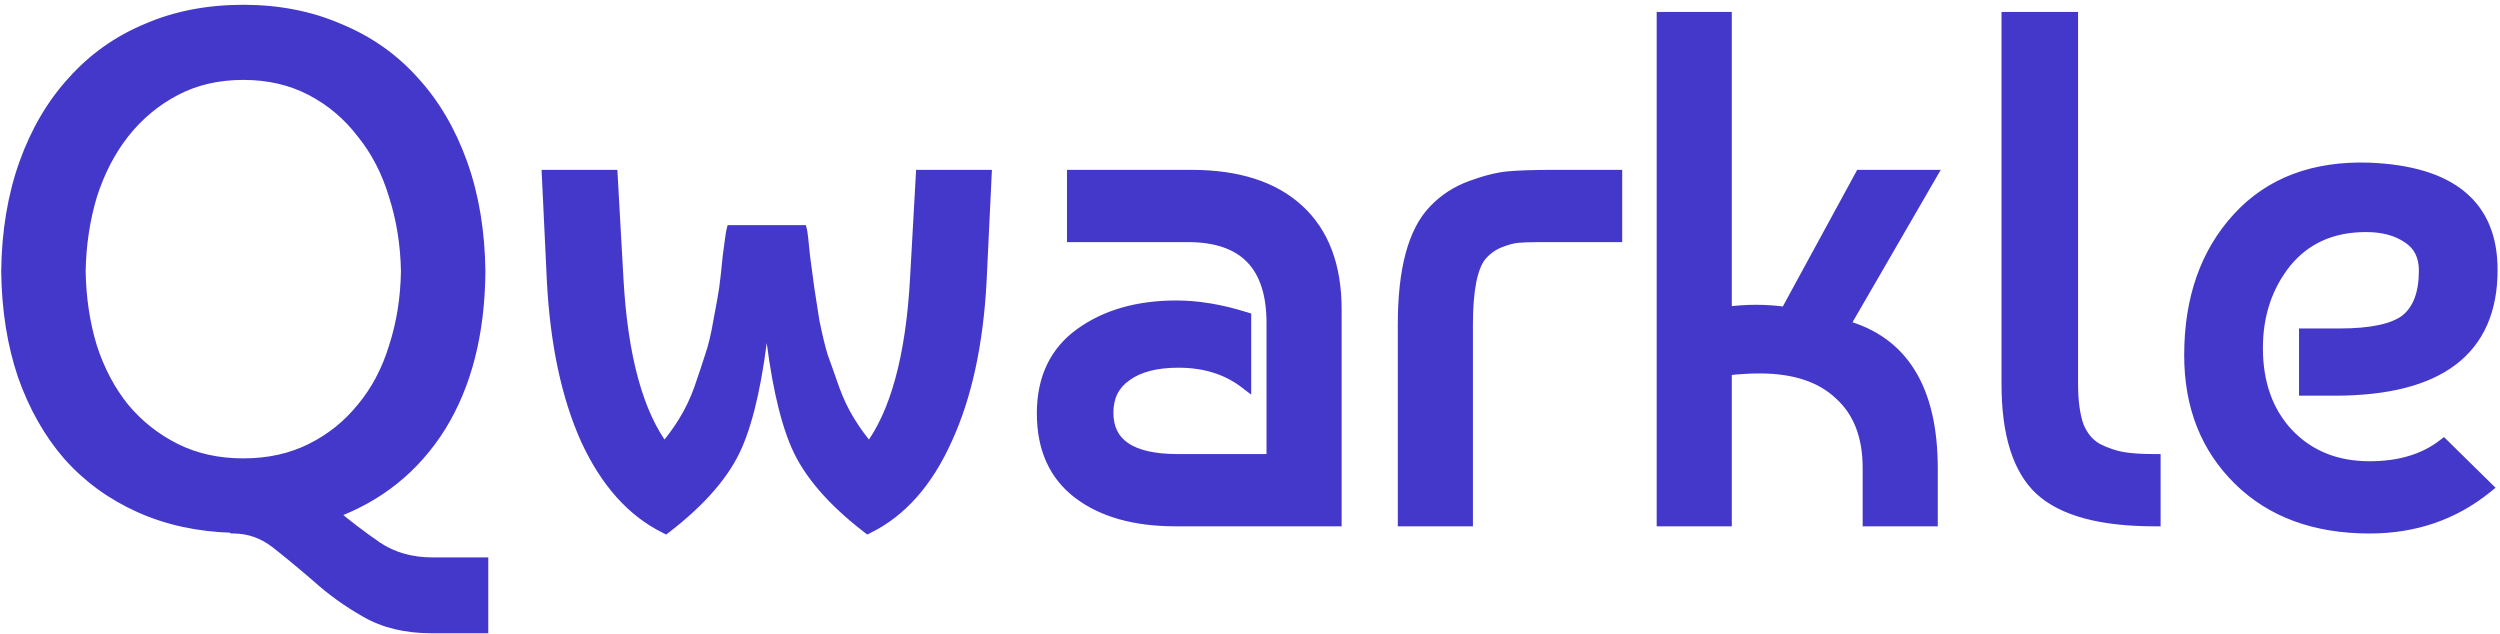 <svg width="418" height="106" viewBox="0 0 418 106" fill="none" xmlns="http://www.w3.org/2000/svg">
<path d="M72.36 94.2H80.64V104.88H72.12C67.88 104.88 64.24 104 61.2 102.24C58.24 100.56 55.56 98.64 53.16 96.48C50.76 94.4 48.44 92.48 46.2 90.72C44.04 89.04 41.64 88.2 39 88.2L38.88 88.08C33.2 87.92 28.04 86.8 23.4 84.72C18.76 82.64 14.8 79.76 11.52 76.08C8.32 72.4 5.8 67.96 3.96 62.76C2.2 57.56 1.28 51.76 1.2 45.36C1.28 38.72 2.28 32.72 4.2 27.36C6.12 22 8.8 17.44 12.24 13.68C15.68 9.84 19.8 6.92 24.6 4.92C29.4 2.84 34.76 1.8 40.68 1.8C46.52 1.8 51.84 2.84 56.64 4.92C61.52 6.92 65.68 9.84 69.12 13.68C72.56 17.44 75.24 22 77.16 27.36C79.08 32.72 80.08 38.72 80.16 45.36C80.08 55.68 77.88 64.32 73.56 71.28C69.24 78.16 63.2 83 55.44 85.8C57.92 87.88 60.44 89.8 63 91.56C65.64 93.32 68.76 94.2 72.36 94.2ZM68.04 45.36C67.96 40.88 67.28 36.64 66 32.64C64.8 28.64 63 25.16 60.6 22.2C58.28 19.16 55.44 16.76 52.08 15C48.72 13.24 44.92 12.36 40.68 12.36C36.44 12.36 32.64 13.24 29.28 15C25.92 16.76 23.04 19.16 20.64 22.2C18.32 25.16 16.52 28.64 15.24 32.64C14.04 36.64 13.4 40.88 13.32 45.36C13.4 49.92 14.04 54.16 15.24 58.08C16.52 62 18.32 65.4 20.64 68.28C23.04 71.16 25.92 73.44 29.28 75.12C32.64 76.8 36.44 77.64 40.68 77.64C44.92 77.64 48.72 76.8 52.08 75.12C55.44 73.44 58.28 71.16 60.6 68.28C63 65.4 64.8 62 66 58.08C67.28 54.16 67.96 49.92 68.04 45.36ZM145.118 88.2C139.198 83.64 135.238 79.04 133.238 74.4C131.238 69.76 129.758 62.92 128.798 53.88H127.598C126.638 62.92 125.158 69.76 123.158 74.4C121.158 79.04 117.198 83.64 111.278 88.2C105.758 85.48 101.358 80.56 98.078 73.44C94.878 66.32 92.998 57.52 92.438 47.04L91.598 29.4H102.278L103.238 46.56C103.958 59.68 106.558 69.2 111.038 75.12C112.238 73.76 113.358 72.24 114.398 70.56C115.438 68.88 116.318 67.04 117.038 65.04C117.758 62.96 118.358 61.16 118.838 59.64C119.398 58.04 119.878 56.04 120.278 53.64C120.758 51.16 121.078 49.36 121.238 48.24C121.398 47.12 121.598 45.32 121.838 42.84C122.158 40.36 122.358 38.96 122.438 38.64H133.958C134.038 38.96 134.198 40.36 134.438 42.84C134.758 45.32 134.998 47.12 135.158 48.24C135.318 49.36 135.598 51.16 135.998 53.64C136.478 56.04 136.958 58.04 137.438 59.64C137.998 61.16 138.638 62.96 139.358 65.04C140.078 67.04 140.958 68.88 141.998 70.56C143.038 72.24 144.158 73.76 145.358 75.12C149.838 69.2 152.438 59.68 153.158 46.56L154.118 29.4H164.798L163.958 47.04C163.398 57.52 161.478 66.32 158.198 73.44C154.998 80.56 150.638 85.48 145.118 88.2ZM208.201 53.16V63.96C205.161 61.64 201.441 60.48 197.041 60.48C193.281 60.48 190.361 61.24 188.281 62.76C186.201 64.2 185.161 66.28 185.161 69C185.161 74.28 189.081 76.92 196.921 76.92H212.761V54C212.761 44.32 208.041 39.48 198.601 39.48H179.401V29.4H199.201C206.961 29.4 212.921 31.32 217.081 35.16C221.241 39 223.321 44.52 223.321 51.72V87H196.561C189.761 87 184.361 85.48 180.361 82.44C176.361 79.4 174.361 74.96 174.361 69.12C174.361 63.28 176.481 58.84 180.721 55.8C184.961 52.76 190.281 51.24 196.681 51.24C200.281 51.24 204.121 51.88 208.201 53.16ZM234.713 87V54.24C234.713 45.04 236.433 38.68 239.873 35.16C241.553 33.4 243.593 32.08 245.993 31.2C248.393 30.32 250.473 29.8 252.233 29.64C254.073 29.48 256.553 29.4 259.673 29.4H270.233V39.48H257.513C255.913 39.48 254.673 39.52 253.793 39.6C252.913 39.68 251.873 39.96 250.673 40.44C249.473 40.92 248.433 41.68 247.553 42.72C246.033 44.64 245.273 48.48 245.273 54.24V87H234.713ZM311.117 29.4H322.757L308.237 54.48C318.077 57.12 322.997 65.08 322.997 78.36V87H312.437V78.24C312.437 72.88 310.837 68.76 307.637 65.88C304.517 62.92 300.037 61.44 294.197 61.44C292.357 61.44 290.477 61.56 288.557 61.8V87H277.997V3H288.557V52.32C291.917 51.84 295.277 51.84 298.637 52.32L311.117 29.4ZM335.653 64.2V3H346.453V64.2C346.453 67.08 346.773 69.44 347.413 71.28C348.133 73.04 349.213 74.32 350.653 75.12C352.093 75.84 353.493 76.32 354.853 76.56C356.213 76.8 358.013 76.92 360.253 76.92V87C351.293 87 344.933 85.28 341.173 81.84C337.493 78.4 335.653 72.52 335.653 64.2ZM396.197 28.2C409.797 28.76 416.597 34.4 416.597 45.12C416.597 58.48 407.837 65.16 390.317 65.16H385.397V55.92H391.157C396.517 55.92 400.237 55.12 402.317 53.52C404.397 51.84 405.437 49.08 405.437 45.24C405.437 42.76 404.517 40.92 402.677 39.72C400.837 38.44 398.477 37.8 395.597 37.8C389.917 37.8 385.437 39.8 382.157 43.8C378.957 47.8 377.357 52.6 377.357 58.2C377.357 64.12 379.077 68.92 382.517 72.6C386.037 76.28 390.597 78.12 396.197 78.12C401.237 78.12 405.357 76.88 408.557 74.4L415.757 81.48C410.237 85.96 403.717 88.2 396.197 88.2C387.077 88.2 379.797 85.52 374.357 80.16C368.917 74.8 366.197 67.88 366.197 59.4C366.197 49.96 368.877 42.32 374.237 36.48C379.597 30.64 386.917 27.88 396.197 28.2Z" fill="#4338CA"/>
<path d="M80.64 94.2H81.64V93.2H80.64V94.2ZM80.64 104.88V105.88H81.64V104.88H80.64ZM61.2 102.24L61.701 101.375L61.694 101.37L61.2 102.24ZM53.16 96.48L53.829 95.737L53.822 95.73L53.815 95.724L53.16 96.48ZM46.2 90.72L46.818 89.934L46.814 89.931L46.2 90.72ZM39 88.2L38.293 88.907L38.586 89.2H39V88.2ZM38.88 88.08L39.587 87.373L39.306 87.092L38.908 87.08L38.88 88.08ZM23.4 84.72L23.809 83.808L23.4 84.72ZM11.52 76.08L10.765 76.736L10.774 76.745L11.52 76.08ZM3.96 62.76L3.013 63.081L3.017 63.094L3.96 62.76ZM1.2 45.36L0.2 45.348L0.2 45.36L0.2 45.373L1.2 45.36ZM4.2 27.36L3.259 27.023L4.2 27.36ZM12.24 13.68L12.978 14.355L12.985 14.347L12.24 13.68ZM24.6 4.92L24.985 5.843L24.998 5.838L24.6 4.92ZM56.64 4.92L56.242 5.838L56.252 5.842L56.261 5.845L56.64 4.92ZM69.12 13.68L68.375 14.347L68.382 14.355L69.12 13.68ZM80.16 45.36L81.16 45.368L81.16 45.358L81.16 45.348L80.16 45.36ZM73.56 71.28L74.407 71.812L74.41 71.807L73.56 71.28ZM55.44 85.8L55.101 84.859L53.466 85.449L54.797 86.566L55.44 85.8ZM63 91.56L62.434 92.384L62.439 92.388L62.445 92.392L63 91.56ZM68.04 45.36L69.04 45.377L69.04 45.36L69.04 45.342L68.04 45.36ZM66 32.64L65.042 32.927L65.045 32.936L65.048 32.945L66 32.64ZM60.6 22.2L59.805 22.807L59.814 22.818L59.823 22.83L60.6 22.2ZM29.28 15L28.816 14.114L29.28 15ZM20.64 22.2L19.855 21.58L19.853 21.583L20.64 22.2ZM15.24 32.64L14.288 32.335L14.285 32.344L14.282 32.353L15.24 32.64ZM13.32 45.36L12.32 45.342L12.32 45.36L12.32 45.377L13.32 45.36ZM15.24 58.08L14.284 58.373L14.287 58.382L14.289 58.39L15.24 58.08ZM20.64 68.28L19.861 68.907L19.866 68.914L19.872 68.92L20.64 68.28ZM29.28 75.12L28.833 76.014L29.28 75.12ZM52.08 75.12L51.633 74.226L52.08 75.12ZM60.6 68.28L59.832 67.64L59.827 67.646L59.821 67.653L60.6 68.28ZM66 58.08L65.049 57.77L65.046 57.778L65.044 57.787L66 58.08ZM72.36 95.2H80.64V93.2H72.36V95.2ZM79.64 94.2V104.88H81.64V94.2H79.64ZM80.64 103.88H72.12V105.88H80.64V103.88ZM72.12 103.88C68.019 103.88 64.56 103.03 61.701 101.375L60.699 103.105C63.92 104.97 67.74 105.88 72.12 105.88V103.88ZM61.694 101.37C58.793 99.724 56.172 97.846 53.829 95.737L52.491 97.223C54.948 99.434 57.687 101.396 60.706 103.11L61.694 101.37ZM53.815 95.724C51.404 93.635 49.072 91.705 46.818 89.934L45.582 91.506C47.808 93.255 50.116 95.165 52.505 97.236L53.815 95.724ZM46.814 89.931C44.485 88.12 41.871 87.2 39 87.2V89.2C41.409 89.2 43.595 89.96 45.586 91.509L46.814 89.931ZM39.707 87.493L39.587 87.373L38.173 88.787L38.293 88.907L39.707 87.493ZM38.908 87.08C33.344 86.924 28.316 85.828 23.809 83.808L22.991 85.632C27.764 87.772 33.056 88.916 38.852 89.08L38.908 87.08ZM23.809 83.808C19.294 81.783 15.45 78.986 12.267 75.415L10.774 76.745C14.15 80.534 18.227 83.497 22.991 85.632L23.809 83.808ZM12.275 75.424C9.167 71.85 6.706 67.523 4.903 62.426L3.017 63.094C4.894 68.397 7.473 72.95 10.765 76.736L12.275 75.424ZM4.907 62.439C3.186 57.354 2.279 51.66 2.2 45.347L0.2 45.373C0.281 51.86 1.214 57.766 3.013 63.081L4.907 62.439ZM2.2 45.372C2.279 38.825 3.264 32.937 5.141 27.697L3.259 27.023C1.296 32.503 0.281 38.615 0.2 45.348L2.2 45.372ZM5.141 27.697C7.022 22.448 9.637 18.006 12.978 14.355L11.502 13.005C7.963 16.874 5.218 21.552 3.259 27.023L5.141 27.697ZM12.985 14.347C16.325 10.619 20.321 7.786 24.985 5.843L24.215 3.997C19.279 6.054 15.036 9.061 11.495 13.013L12.985 14.347ZM24.998 5.838C29.657 3.819 34.879 2.8 40.68 2.8V0.8C34.641 0.8 29.143 1.861 24.202 4.002L24.998 5.838ZM40.68 2.8C46.399 2.8 51.582 3.818 56.242 5.838L57.038 4.002C52.098 1.862 46.641 0.8 40.68 0.8V2.8ZM56.261 5.845C61.004 7.789 65.038 10.622 68.375 14.347L69.865 13.013C66.322 9.058 62.036 6.051 57.019 3.995L56.261 5.845ZM68.382 14.355C71.723 18.006 74.338 22.448 76.219 27.697L78.101 27.023C76.142 21.552 73.397 16.874 69.858 13.005L68.382 14.355ZM76.219 27.697C78.096 32.937 79.081 38.825 79.16 45.372L81.16 45.348C81.079 38.615 80.064 32.503 78.101 27.023L76.219 27.697ZM79.16 45.352C79.081 55.536 76.911 63.985 72.71 70.753L74.41 71.807C78.849 64.655 81.079 55.824 81.16 45.368L79.16 45.352ZM72.713 70.748C68.514 77.436 62.654 82.134 55.101 84.859L55.779 86.741C63.746 83.866 69.966 78.884 74.407 71.812L72.713 70.748ZM54.797 86.566C57.301 88.666 59.846 90.605 62.434 92.384L63.566 90.736C61.034 88.995 58.539 87.094 56.083 85.034L54.797 86.566ZM62.445 92.392C65.271 94.276 68.59 95.2 72.36 95.2V93.2C68.93 93.2 66.009 92.364 63.555 90.728L62.445 92.392ZM69.04 45.342C68.958 40.771 68.264 36.434 66.952 32.335L65.048 32.945C66.296 36.846 66.962 40.989 67.04 45.378L69.04 45.342ZM66.958 32.353C65.724 28.24 63.866 24.641 61.377 21.57L59.823 22.83C62.134 25.679 63.876 29.04 65.042 32.927L66.958 32.353ZM61.395 21.593C58.987 18.438 56.035 15.943 52.544 14.114L51.616 15.886C54.846 17.578 57.573 19.882 59.805 22.807L61.395 21.593ZM52.544 14.114C49.025 12.271 45.062 11.36 40.68 11.36V13.36C44.778 13.36 48.415 14.209 51.616 15.886L52.544 14.114ZM40.68 11.36C36.298 11.36 32.335 12.271 28.816 14.114L29.744 15.886C32.945 14.209 36.582 13.36 40.68 13.36V11.36ZM28.816 14.114C25.329 15.941 22.34 18.433 19.855 21.58L21.425 22.82C23.74 19.887 26.511 17.579 29.744 15.886L28.816 14.114ZM19.853 21.583C17.452 24.647 15.6 28.235 14.288 32.335L16.192 32.945C17.441 29.045 19.188 25.673 21.427 22.817L19.853 21.583ZM14.282 32.353C13.054 36.446 12.402 40.778 12.32 45.342L14.32 45.378C14.398 40.983 15.026 36.834 16.198 32.927L14.282 32.353ZM12.32 45.377C12.402 50.02 13.054 54.354 14.284 58.373L16.196 57.787C15.026 53.966 14.398 49.819 14.32 45.343L12.32 45.377ZM14.289 58.39C15.603 62.412 17.457 65.923 19.861 68.907L21.419 67.653C19.183 64.877 17.437 61.588 16.191 57.77L14.289 58.39ZM19.872 68.92C22.36 71.906 25.35 74.273 28.833 76.014L29.727 74.226C26.49 72.607 23.72 70.414 21.408 67.64L19.872 68.92ZM28.833 76.014C32.349 77.772 36.305 78.64 40.68 78.64V76.64C36.575 76.64 32.931 75.828 29.727 74.226L28.833 76.014ZM40.68 78.64C45.055 78.64 49.011 77.772 52.527 76.014L51.633 74.226C48.429 75.828 44.785 76.64 40.68 76.64V78.64ZM52.527 76.014C56.014 74.271 58.967 71.901 61.379 68.907L59.821 67.653C57.593 70.419 54.867 72.609 51.633 74.226L52.527 76.014ZM61.368 68.92C63.861 65.929 65.721 62.408 66.956 58.373L65.044 57.787C63.879 61.592 62.139 64.871 59.832 67.64L61.368 68.92ZM66.951 58.39C68.265 54.366 68.958 50.027 69.04 45.377L67.04 45.343C66.962 49.813 66.295 53.954 65.049 57.77L66.951 58.39ZM145.118 88.2L144.508 88.992L145.002 89.372L145.56 89.097L145.118 88.2ZM133.238 74.4L134.157 74.004L133.238 74.4ZM128.798 53.88L129.793 53.774L129.698 52.88H128.798V53.88ZM127.598 53.88V52.88H126.699L126.604 53.774L127.598 53.88ZM123.158 74.4L122.24 74.004L123.158 74.4ZM111.278 88.2L110.836 89.097L111.395 89.372L111.889 88.992L111.278 88.2ZM98.078 73.44L97.166 73.85L97.17 73.858L98.078 73.44ZM92.438 47.04L91.44 47.088L91.44 47.093L92.438 47.04ZM91.598 29.4V28.4H90.55L90.6 29.448L91.598 29.4ZM102.278 29.4L103.277 29.344L103.224 28.4H102.278V29.4ZM103.238 46.56L104.237 46.505L104.237 46.504L103.238 46.56ZM111.038 75.12L110.241 75.723L110.979 76.699L111.788 75.782L111.038 75.12ZM114.398 70.56L113.548 70.034L114.398 70.56ZM117.038 65.04L117.979 65.379L117.983 65.367L117.038 65.04ZM118.838 59.64L117.895 59.31L117.889 59.324L117.885 59.339L118.838 59.64ZM120.278 53.64L119.297 53.45L119.294 53.463L119.292 53.476L120.278 53.64ZM121.838 42.84L120.847 42.712L120.845 42.728L120.843 42.744L121.838 42.84ZM122.438 38.64V37.64H121.658L121.468 38.398L122.438 38.64ZM133.958 38.64L134.929 38.398L134.739 37.64H133.958V38.64ZM134.438 42.84L133.443 42.936L133.445 42.952L133.447 42.968L134.438 42.84ZM135.158 48.24L136.148 48.099L135.158 48.24ZM135.998 53.64L135.011 53.799L135.014 53.818L135.018 53.836L135.998 53.64ZM137.438 59.64L136.481 59.927L136.489 59.957L136.5 59.986L137.438 59.64ZM139.358 65.04L138.413 65.367L138.418 65.379L139.358 65.04ZM141.998 70.56L141.148 71.086V71.086L141.998 70.56ZM145.358 75.12L144.609 75.782L145.418 76.699L146.156 75.723L145.358 75.12ZM153.158 46.56L152.16 46.504L152.16 46.505L153.158 46.56ZM154.118 29.4V28.4H153.173L153.12 29.344L154.118 29.4ZM164.798 29.4L165.797 29.448L165.847 28.4H164.798V29.4ZM163.958 47.04L164.957 47.093L164.957 47.088L163.958 47.04ZM158.198 73.44L157.29 73.022L157.286 73.03L158.198 73.44ZM145.729 87.408C139.884 82.905 136.065 78.431 134.157 74.004L132.32 74.796C134.412 79.649 138.513 84.375 144.508 88.992L145.729 87.408ZM134.157 74.004C132.216 69.502 130.749 62.781 129.793 53.774L127.804 53.986C128.768 63.059 130.26 70.017 132.32 74.796L134.157 74.004ZM128.798 52.88H127.598V54.88H128.798V52.88ZM126.604 53.774C125.648 62.781 124.18 69.502 122.24 74.004L124.077 74.796C126.136 70.017 127.629 63.059 128.593 53.986L126.604 53.774ZM122.24 74.004C120.332 78.431 116.513 82.905 110.668 87.408L111.889 88.992C117.884 84.375 121.985 79.649 124.077 74.796L122.24 74.004ZM111.72 87.303C106.457 84.709 102.198 79.991 98.987 73.022L97.17 73.858C100.519 81.129 105.06 86.251 110.836 89.097L111.72 87.303ZM98.99 73.03C95.855 66.054 93.993 57.383 93.437 46.987L91.44 47.093C92.004 57.657 93.902 66.586 97.166 73.85L98.99 73.03ZM93.437 46.992L92.597 29.352L90.6 29.448L91.44 47.088L93.437 46.992ZM91.598 30.4H102.278V28.4H91.598V30.4ZM101.28 29.456L102.24 46.616L104.237 46.504L103.277 29.344L101.28 29.456ZM102.24 46.615C102.963 59.8 105.58 69.564 110.241 75.723L111.836 74.517C107.537 68.836 104.953 59.56 104.237 46.505L102.24 46.615ZM111.788 75.782C113.029 74.376 114.182 72.81 115.249 71.086L113.548 70.034C112.535 71.67 111.448 73.144 110.289 74.458L111.788 75.782ZM115.249 71.086C116.328 69.343 117.238 67.439 117.979 65.379L116.098 64.701C115.399 66.641 114.549 68.417 113.548 70.034L115.249 71.086ZM117.983 65.367C118.705 63.282 119.308 61.472 119.792 59.941L117.885 59.339C117.408 60.848 116.812 62.639 116.093 64.713L117.983 65.367ZM119.782 59.97C120.367 58.299 120.859 56.239 121.265 53.804L119.292 53.476C118.898 55.841 118.429 57.781 117.895 59.31L119.782 59.97ZM121.26 53.83C121.741 51.349 122.065 49.528 122.228 48.381L120.248 48.099C120.092 49.192 119.776 50.971 119.297 53.45L121.26 53.83ZM122.228 48.381C122.392 47.237 122.594 45.418 122.834 42.936L120.843 42.744C120.603 45.222 120.405 47.003 120.248 48.099L122.228 48.381ZM122.83 42.968C122.99 41.73 123.119 40.765 123.218 40.071C123.321 39.35 123.384 38.981 123.409 38.883L121.468 38.398C121.413 38.619 121.335 39.11 121.238 39.789C121.138 40.495 121.007 41.47 120.847 42.712L122.83 42.968ZM122.438 39.64H133.958V37.64H122.438V39.64ZM132.988 38.883C132.988 38.882 132.99 38.889 132.993 38.907C132.997 38.924 133.001 38.947 133.006 38.978C133.017 39.039 133.029 39.119 133.043 39.221C133.071 39.424 133.105 39.697 133.145 40.044C133.224 40.735 133.323 41.698 133.443 42.936L135.434 42.744C135.314 41.502 135.213 40.525 135.132 39.816C135.055 39.144 134.988 38.636 134.929 38.398L132.988 38.883ZM133.447 42.968C133.767 45.448 134.007 47.254 134.168 48.381L136.148 48.099C135.989 46.986 135.75 45.192 135.43 42.712L133.447 42.968ZM134.168 48.381C134.33 49.511 134.611 51.319 135.011 53.799L136.986 53.481C136.586 51.001 136.307 49.209 136.148 48.099L134.168 48.381ZM135.018 53.836C135.501 56.254 135.989 58.287 136.481 59.927L138.396 59.353C137.928 57.793 137.455 55.826 136.979 53.444L135.018 53.836ZM136.5 59.986C137.057 61.498 137.695 63.291 138.413 65.367L140.303 64.713C139.582 62.629 138.94 60.822 138.377 59.294L136.5 59.986ZM138.418 65.379C139.159 67.439 140.069 69.343 141.148 71.086L142.849 70.034C141.848 68.417 140.998 66.641 140.299 64.701L138.418 65.379ZM141.148 71.086C142.215 72.81 143.368 74.376 144.609 75.782L146.108 74.458C144.949 73.144 143.862 71.67 142.849 70.034L141.148 71.086ZM146.156 75.723C150.817 69.564 153.433 59.8 154.157 46.615L152.16 46.505C151.443 59.56 148.86 68.836 144.561 74.517L146.156 75.723ZM154.157 46.616L155.117 29.456L153.12 29.344L152.16 46.504L154.157 46.616ZM154.118 30.4H164.798V28.4H154.118V30.4ZM163.8 29.352L162.96 46.992L164.957 47.088L165.797 29.448L163.8 29.352ZM162.96 46.987C162.404 57.381 160.503 66.048 157.29 73.022L159.107 73.858C162.454 66.592 164.392 57.659 164.957 47.093L162.96 46.987ZM157.286 73.03C154.155 79.996 149.937 84.711 144.676 87.303L145.56 89.097C151.34 86.249 155.841 81.124 159.111 73.85L157.286 73.03ZM208.201 53.16H209.201V52.426L208.5 52.206L208.201 53.16ZM208.201 63.96L207.594 64.755L209.201 65.981V63.96H208.201ZM188.281 62.76L188.85 63.582L188.861 63.575L188.871 63.567L188.281 62.76ZM212.761 76.92V77.92H213.761V76.92H212.761ZM179.401 39.48H178.401V40.48H179.401V39.48ZM179.401 29.4V28.4H178.401V29.4H179.401ZM217.081 35.16L217.759 34.425L217.081 35.16ZM223.321 87V88H224.321V87H223.321ZM180.721 55.8L180.138 54.987L180.721 55.8ZM207.201 53.16V63.96H209.201V53.16H207.201ZM208.808 63.165C205.568 60.693 201.626 59.48 197.041 59.48V61.48C201.256 61.48 204.754 62.587 207.594 64.755L208.808 63.165ZM197.041 59.48C193.162 59.48 190.005 60.262 187.691 61.953L188.871 63.567C190.717 62.218 193.4 61.48 197.041 61.48V59.48ZM187.712 61.938C185.339 63.581 184.161 65.981 184.161 69H186.161C186.161 66.579 187.063 64.819 188.85 63.582L187.712 61.938ZM184.161 69C184.161 71.927 185.271 74.239 187.542 75.769C189.744 77.252 192.92 77.92 196.921 77.92V75.92C193.082 75.92 190.378 75.268 188.66 74.111C187.011 73.001 186.161 71.353 186.161 69H184.161ZM196.921 77.92H212.761V75.92H196.921V77.92ZM213.761 76.92V54H211.761V76.92H213.761ZM213.761 54C213.761 49.012 212.545 45.086 209.937 42.412C207.324 39.733 203.482 38.48 198.601 38.48V40.48C203.16 40.48 206.398 41.647 208.505 43.808C210.617 45.974 211.761 49.308 211.761 54H213.761ZM198.601 38.48H179.401V40.48H198.601V38.48ZM180.401 39.48V29.4H178.401V39.48H180.401ZM179.401 30.4H199.201V28.4H179.401V30.4ZM199.201 30.4C206.804 30.4 212.487 32.28 216.403 35.895L217.759 34.425C213.355 30.36 207.118 28.4 199.201 28.4V30.4ZM216.403 35.895C220.305 39.497 222.321 44.718 222.321 51.72H224.321C224.321 44.322 222.177 38.503 217.759 34.425L216.403 35.895ZM222.321 51.72V87H224.321V51.72H222.321ZM223.321 86H196.561V88H223.321V86ZM196.561 86C189.903 86 184.74 84.512 180.966 81.644L179.756 83.236C183.982 86.448 189.619 88 196.561 88V86ZM180.966 81.644C177.257 78.825 175.361 74.705 175.361 69.12H173.361C173.361 75.215 175.465 79.975 179.756 83.236L180.966 81.644ZM175.361 69.12C175.361 63.558 177.36 59.44 181.304 56.613L180.138 54.987C175.602 58.24 173.361 63.002 173.361 69.12H175.361ZM181.304 56.613C185.338 53.72 190.442 52.24 196.681 52.24V50.24C190.12 50.24 184.583 51.8 180.138 54.987L181.304 56.613ZM196.681 52.24C200.162 52.24 203.901 52.859 207.902 54.114L208.5 52.206C204.341 50.901 200.399 50.24 196.681 50.24V52.24ZM234.712 87H233.712V88H234.712V87ZM239.872 35.16L240.588 35.859L240.596 35.85L239.872 35.16ZM245.993 31.2L245.648 30.261L245.993 31.2ZM252.233 29.64L252.146 28.644L252.142 28.644L252.233 29.64ZM270.233 29.4H271.233V28.4H270.233V29.4ZM270.233 39.48V40.48H271.233V39.48H270.233ZM253.793 39.6L253.883 40.596L253.793 39.6ZM250.672 40.44L251.044 41.368L250.672 40.44ZM247.553 42.72L246.789 42.074L246.779 42.087L246.768 42.099L247.553 42.72ZM245.273 87V88H246.273V87H245.273ZM235.712 87V54.24H233.712V87H235.712ZM235.712 54.24C235.712 45.098 237.435 39.085 240.588 35.859L239.157 34.461C235.43 38.275 233.712 44.982 233.712 54.24H235.712ZM240.596 35.85C242.165 34.207 244.073 32.969 246.337 32.139L245.648 30.261C243.112 31.191 240.94 32.593 239.149 34.469L240.596 35.85ZM246.337 32.139C248.688 31.277 250.679 30.785 252.323 30.636L252.142 28.644C250.266 28.815 248.097 29.363 245.648 30.261L246.337 32.139ZM252.319 30.636C254.117 30.48 256.565 30.4 259.673 30.4V28.4C256.54 28.4 254.028 28.48 252.146 28.644L252.319 30.636ZM259.673 30.4H270.233V28.4H259.673V30.4ZM269.233 29.4V39.48H271.233V29.4H269.233ZM270.233 38.48H257.513V40.48H270.233V38.48ZM257.513 38.48C255.902 38.48 254.627 38.52 253.702 38.604L253.883 40.596C254.718 40.52 255.923 40.48 257.513 40.48V38.48ZM253.702 38.604C252.692 38.696 251.553 39.011 250.301 39.511L251.044 41.368C252.192 40.909 253.133 40.664 253.883 40.596L253.702 38.604ZM250.301 39.511C248.941 40.056 247.769 40.916 246.789 42.074L248.316 43.366C249.096 42.444 250.004 41.785 251.044 41.368L250.301 39.511ZM246.768 42.099C245.868 43.237 245.256 44.853 244.862 46.846C244.464 48.852 244.273 51.322 244.273 54.24H246.273C246.273 51.398 246.461 49.068 246.823 47.234C247.189 45.387 247.717 44.123 248.337 43.341L246.768 42.099ZM244.273 54.24V87H246.273V54.24H244.273ZM245.273 86H234.712V88H245.273V86ZM311.117 29.4V28.4H310.523L310.239 28.922L311.117 29.4ZM322.757 29.4L323.622 29.901L324.491 28.4H322.757V29.4ZM308.237 54.48L307.371 53.979L306.718 55.108L307.978 55.446L308.237 54.48ZM322.997 87V88H323.997V87H322.997ZM312.437 87H311.437V88H312.437V87ZM307.637 65.88L306.949 66.606L306.958 66.615L306.968 66.623L307.637 65.88ZM288.557 61.8L288.433 60.808L287.557 60.917V61.8H288.557ZM288.557 87V88H289.557V87H288.557ZM277.997 87H276.997V88H277.997V87ZM277.997 3V2H276.997V3H277.997ZM288.557 3H289.557V2H288.557V3ZM288.557 52.32H287.557V53.473L288.698 53.31L288.557 52.32ZM298.637 52.32L298.495 53.31L299.183 53.408L299.515 52.798L298.637 52.32ZM311.117 30.4H322.757V28.4H311.117V30.4ZM321.891 28.899L307.371 53.979L309.102 54.981L323.622 29.901L321.891 28.899ZM307.978 55.446C312.676 56.706 316.143 59.212 318.456 62.956C320.786 66.725 321.997 71.832 321.997 78.36H323.997C323.997 71.608 322.748 66.095 320.158 61.904C317.551 57.687 313.638 54.894 308.496 53.514L307.978 55.446ZM321.997 78.36V87H323.997V78.36H321.997ZM322.997 86H312.437V88H322.997V86ZM313.437 87V78.24H311.437V87H313.437ZM313.437 78.24C313.437 72.671 311.766 68.251 308.306 65.137L306.968 66.623C309.907 69.269 311.437 73.089 311.437 78.24H313.437ZM308.325 65.154C304.961 61.963 300.2 60.44 294.197 60.44V62.44C299.874 62.44 304.073 63.877 306.949 66.606L308.325 65.154ZM294.197 60.44C292.313 60.44 290.392 60.563 288.433 60.808L288.681 62.792C290.562 62.557 292.4 62.44 294.197 62.44V60.44ZM287.557 61.8V87H289.557V61.8H287.557ZM288.557 86H277.997V88H288.557V86ZM278.997 87V3H276.997V87H278.997ZM277.997 4H288.557V2H277.997V4ZM287.557 3V52.32H289.557V3H287.557ZM288.698 53.31C291.965 52.843 295.229 52.843 298.495 53.31L298.778 51.33C295.324 50.837 291.869 50.837 288.415 51.33L288.698 53.31ZM299.515 52.798L311.995 29.878L310.239 28.922L297.759 51.842L299.515 52.798ZM335.653 3V2H334.653V3H335.653ZM346.453 3H347.453V2H346.453V3ZM347.413 71.28L346.469 71.609L346.477 71.634L346.488 71.659L347.413 71.28ZM350.653 75.12L350.167 75.994L350.186 76.005L350.206 76.014L350.653 75.12ZM360.253 76.92H361.253V75.92H360.253V76.92ZM360.253 87V88H361.253V87H360.253ZM341.173 81.84L340.49 82.571L340.498 82.578L341.173 81.84ZM336.653 64.2V3H334.653V64.2H336.653ZM335.653 4H346.453V2H335.653V4ZM345.453 3V64.2H347.453V3H345.453ZM345.453 64.2C345.453 67.144 345.779 69.625 346.469 71.609L348.358 70.951C347.767 69.255 347.453 67.016 347.453 64.2H345.453ZM346.488 71.659C347.28 73.595 348.499 75.067 350.167 75.994L351.139 74.246C349.927 73.573 348.987 72.485 348.339 70.901L346.488 71.659ZM350.206 76.014C351.718 76.771 353.21 77.285 354.679 77.545L355.027 75.575C353.776 75.355 352.468 74.909 351.1 74.226L350.206 76.014ZM354.679 77.545C356.121 77.799 357.986 77.92 360.253 77.92V75.92C358.04 75.92 356.305 75.801 355.027 75.575L354.679 77.545ZM359.253 76.92V87H361.253V76.92H359.253ZM360.253 86C351.37 86 345.327 84.285 341.848 81.102L340.498 82.578C344.539 86.275 351.216 88 360.253 88V86ZM341.856 81.109C338.477 77.951 336.653 72.416 336.653 64.2H334.653C334.653 72.624 336.509 78.849 340.49 82.57L341.856 81.109ZM396.197 28.2L396.238 27.201L396.231 27.201L396.197 28.2ZM385.397 65.16H384.397V66.16H385.397V65.16ZM385.397 55.92V54.92H384.397V55.92H385.397ZM402.317 53.52L402.927 54.313L402.936 54.305L402.945 54.298L402.317 53.52ZM402.677 39.72L402.106 40.541L402.118 40.549L402.131 40.558L402.677 39.72ZM382.157 43.8L381.384 43.166L381.376 43.175L382.157 43.8ZM382.517 72.6L381.786 73.283L381.794 73.291L382.517 72.6ZM408.557 74.4L409.258 73.687L408.635 73.074L407.944 73.61L408.557 74.4ZM415.757 81.48L416.387 82.257L417.256 81.551L416.458 80.767L415.757 81.48ZM374.357 80.16L375.059 79.448L374.357 80.16ZM374.237 36.48L373.5 35.804L374.237 36.48ZM396.156 29.199C402.848 29.475 407.696 30.997 410.858 33.62C413.981 36.209 415.597 39.988 415.597 45.12H417.597C417.597 39.532 415.813 35.131 412.135 32.08C408.497 29.063 403.145 27.485 396.238 27.201L396.156 29.199ZM415.597 45.12C415.597 51.562 413.499 56.245 409.421 59.355C405.291 62.504 398.978 64.16 390.317 64.16V66.16C399.176 66.16 406.003 64.476 410.633 60.945C415.315 57.375 417.597 52.038 417.597 45.12H415.597ZM390.317 64.16H385.397V66.16H390.317V64.16ZM386.397 65.16V55.92H384.397V65.16H386.397ZM385.397 56.92H391.157V54.92H385.397V56.92ZM391.157 56.92C396.547 56.92 400.565 56.13 402.927 54.313L401.707 52.727C399.909 54.111 396.487 54.92 391.157 54.92V56.92ZM402.945 54.298C405.349 52.356 406.437 49.245 406.437 45.24H404.437C404.437 48.915 403.444 51.324 401.689 52.742L402.945 54.298ZM406.437 45.24C406.437 42.473 405.387 40.293 403.223 38.882L402.131 40.558C403.647 41.547 404.437 43.047 404.437 45.24H406.437ZM403.248 38.899C401.198 37.473 398.623 36.8 395.597 36.8V38.8C398.331 38.8 400.475 39.407 402.106 40.541L403.248 38.899ZM395.597 36.8C389.651 36.8 384.874 38.91 381.384 43.166L382.93 44.434C386 40.69 390.183 38.8 395.597 38.8V36.8ZM381.376 43.175C378.021 47.37 376.357 52.395 376.357 58.2H378.357C378.357 52.804 379.893 48.23 382.938 44.425L381.376 43.175ZM376.357 58.2C376.357 64.326 378.143 69.386 381.786 73.283L383.247 71.917C380.01 68.454 378.357 63.914 378.357 58.2H376.357ZM381.794 73.291C385.523 77.189 390.354 79.12 396.197 79.12V77.12C390.84 77.12 386.551 75.371 383.24 71.909L381.794 73.291ZM396.197 79.12C401.403 79.12 405.755 77.837 409.169 75.19L407.944 73.61C404.959 75.923 401.071 77.12 396.197 77.12V79.12ZM407.856 75.113L415.056 82.193L416.458 80.767L409.258 73.687L407.856 75.113ZM415.127 80.704C409.796 85.03 403.502 87.2 396.197 87.2V89.2C403.932 89.2 410.678 86.89 416.387 82.257L415.127 80.704ZM396.197 87.2C387.285 87.2 380.276 84.588 375.059 79.448L373.655 80.872C379.318 86.452 386.869 89.2 396.197 89.2V87.2ZM375.059 79.448C369.831 74.297 367.197 67.645 367.197 59.4H365.197C365.197 68.115 368.002 75.303 373.655 80.872L375.059 79.448ZM367.197 59.4C367.197 50.16 369.814 42.778 374.974 37.156L373.5 35.804C367.939 41.862 365.197 49.76 365.197 59.4H367.197ZM374.974 37.156C380.101 31.569 387.119 28.888 396.162 29.199L396.231 27.201C386.715 26.872 379.092 29.711 373.5 35.804L374.974 37.156Z" fill="#4338CA"/>
</svg>
